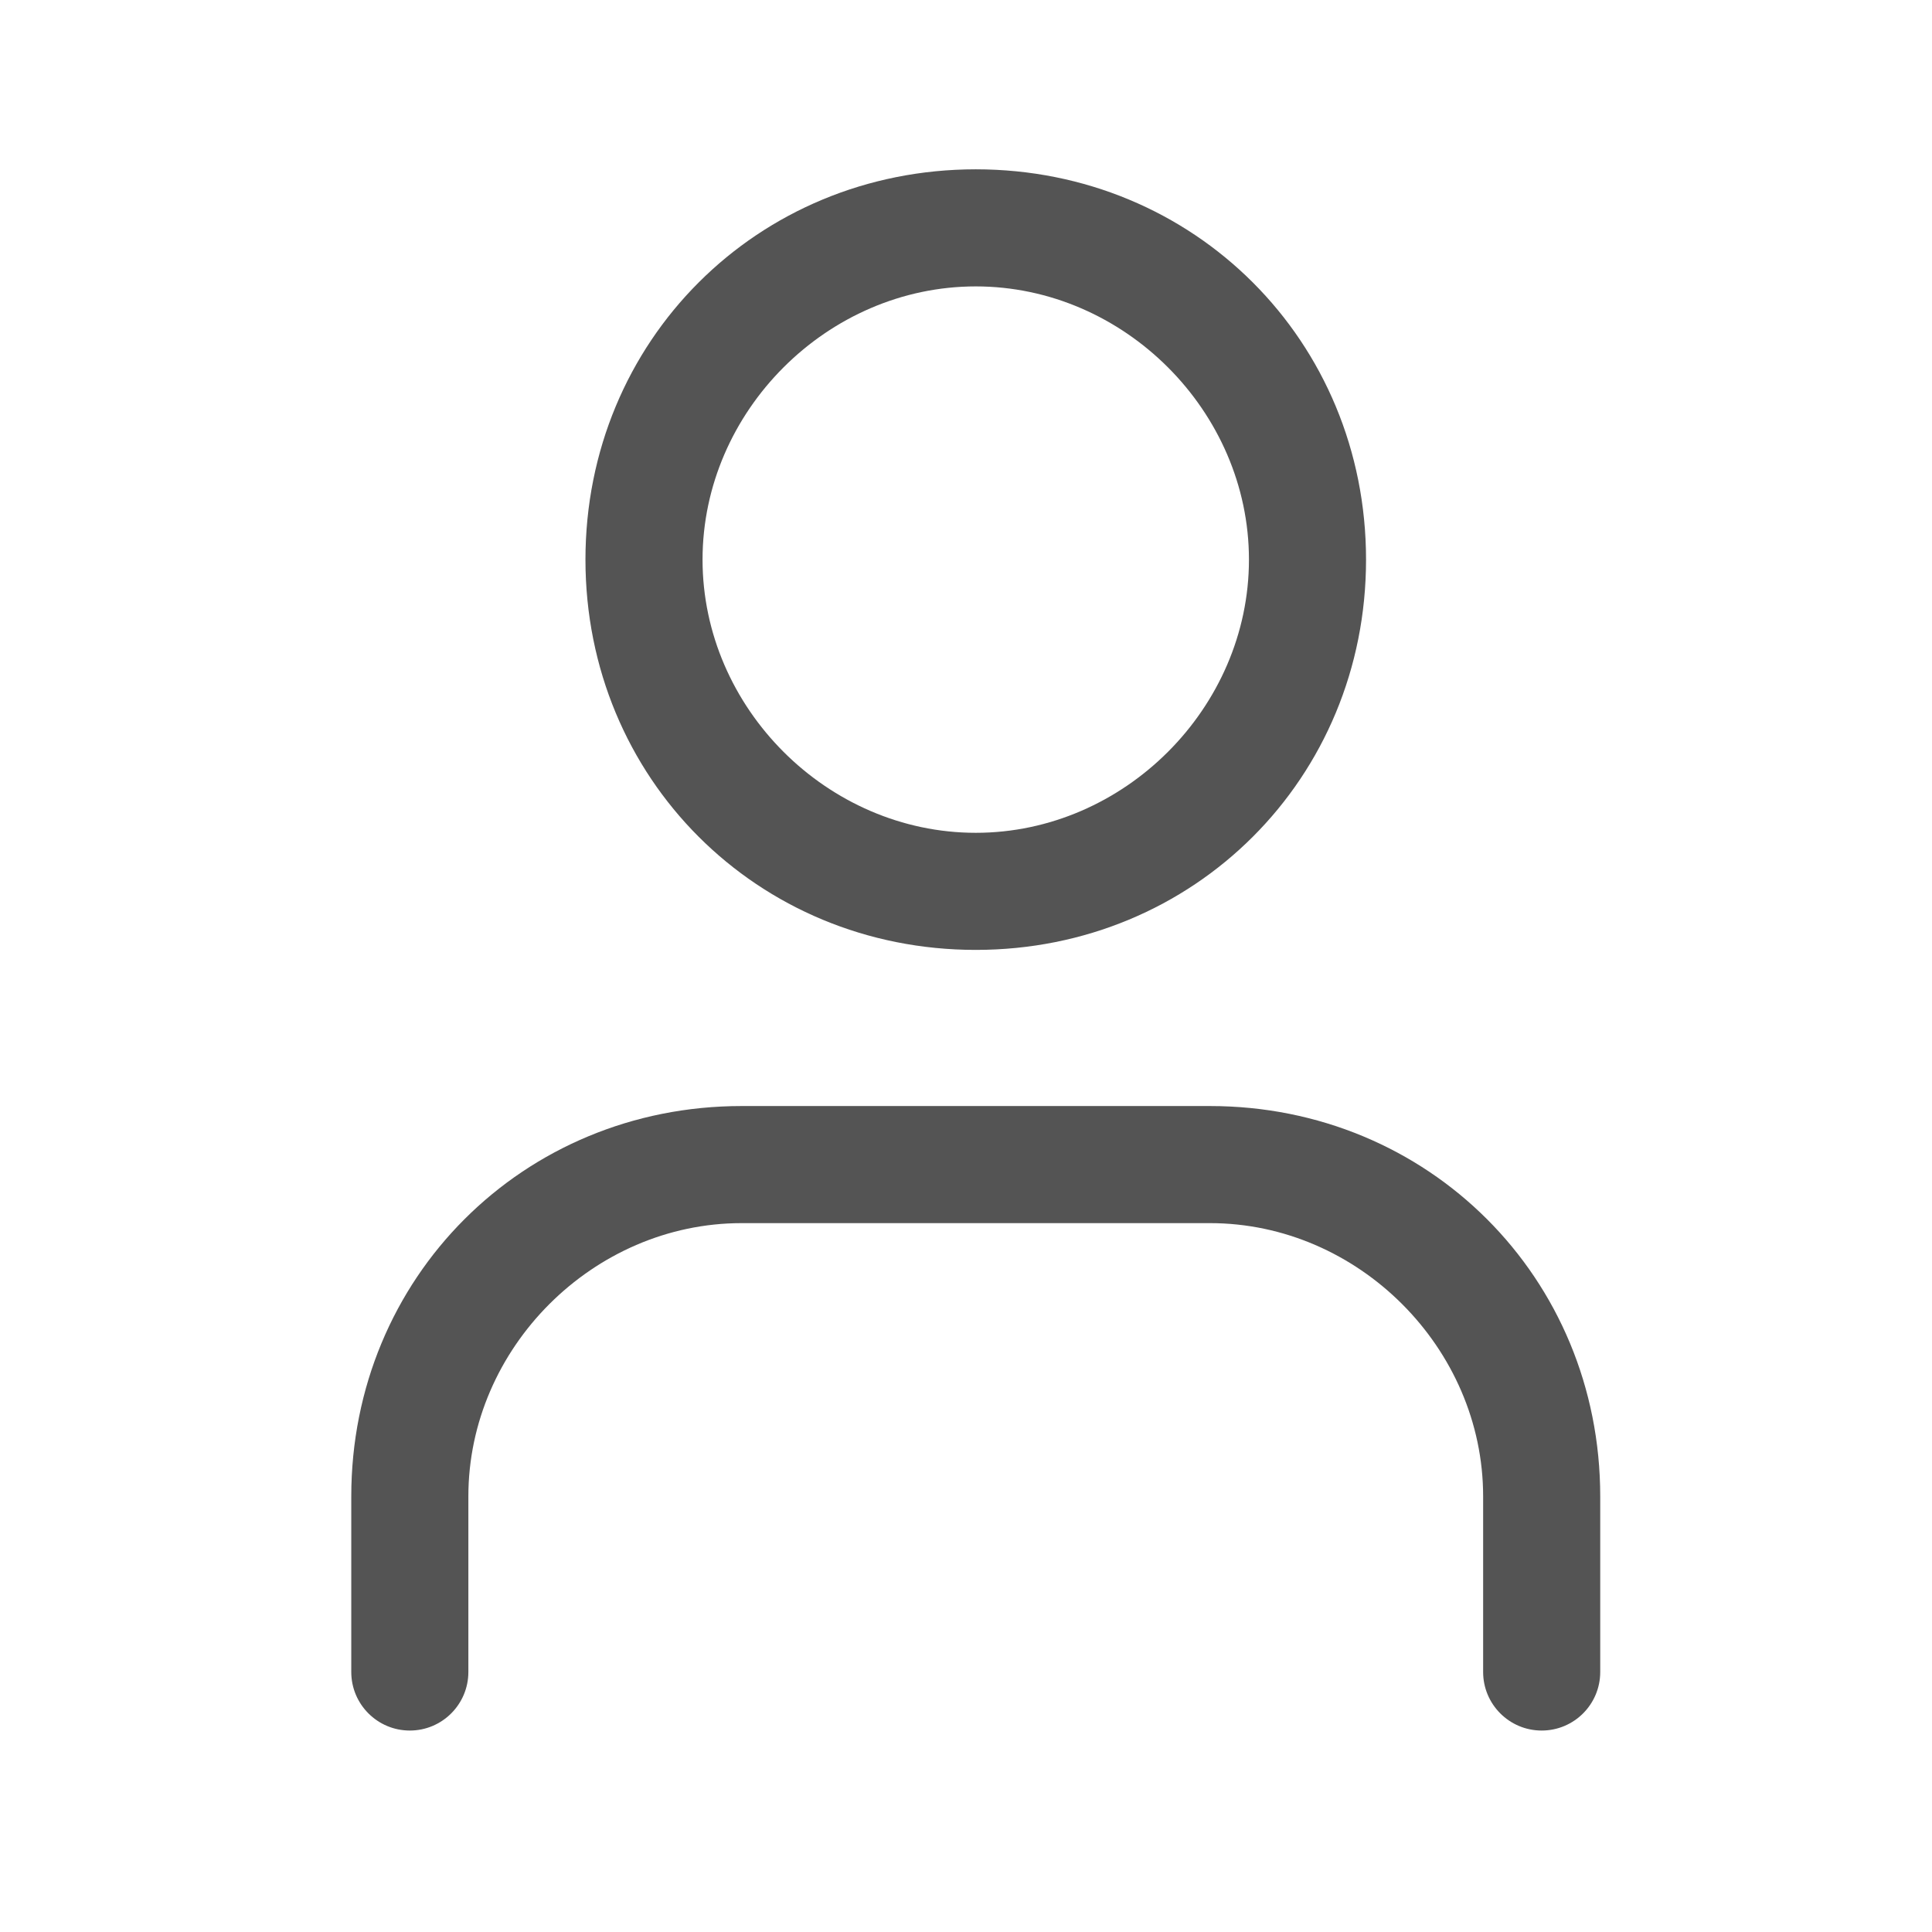 <svg width="33" height="33" viewBox="0 0 33 33" fill="none" xmlns="http://www.w3.org/2000/svg">
<path d="M16.667 16.225C20.4 16.225 23.333 13.292 23.333 9.559C23.333 5.825 20.4 2.892 16.667 2.892C12.933 2.892 10 5.825 10 9.559C10 13.292 12.933 16.225 16.667 16.225ZM16.667 4.892C19.2 4.892 21.333 7.025 21.333 9.559C21.333 12.092 19.2 14.225 16.667 14.225C14.133 14.225 12 12.092 12 9.559C12 7.025 14.133 4.892 16.667 4.892Z" fill="#545454"/>
<path d="M20.667 18.892H12.667C8.933 18.892 6 21.825 6 25.559V28.559C6 29.111 6.448 29.559 7 29.559C7.552 29.559 8 29.111 8 28.559V25.559C8 23.025 10.133 20.892 12.667 20.892H20.667C23.2 20.892 25.333 23.025 25.333 25.559V28.559C25.333 29.111 25.781 29.559 26.333 29.559C26.886 29.559 27.333 29.111 27.333 28.559V25.559C27.333 21.825 24.4 18.892 20.667 18.892Z" fill="#545454"/>
</svg>
